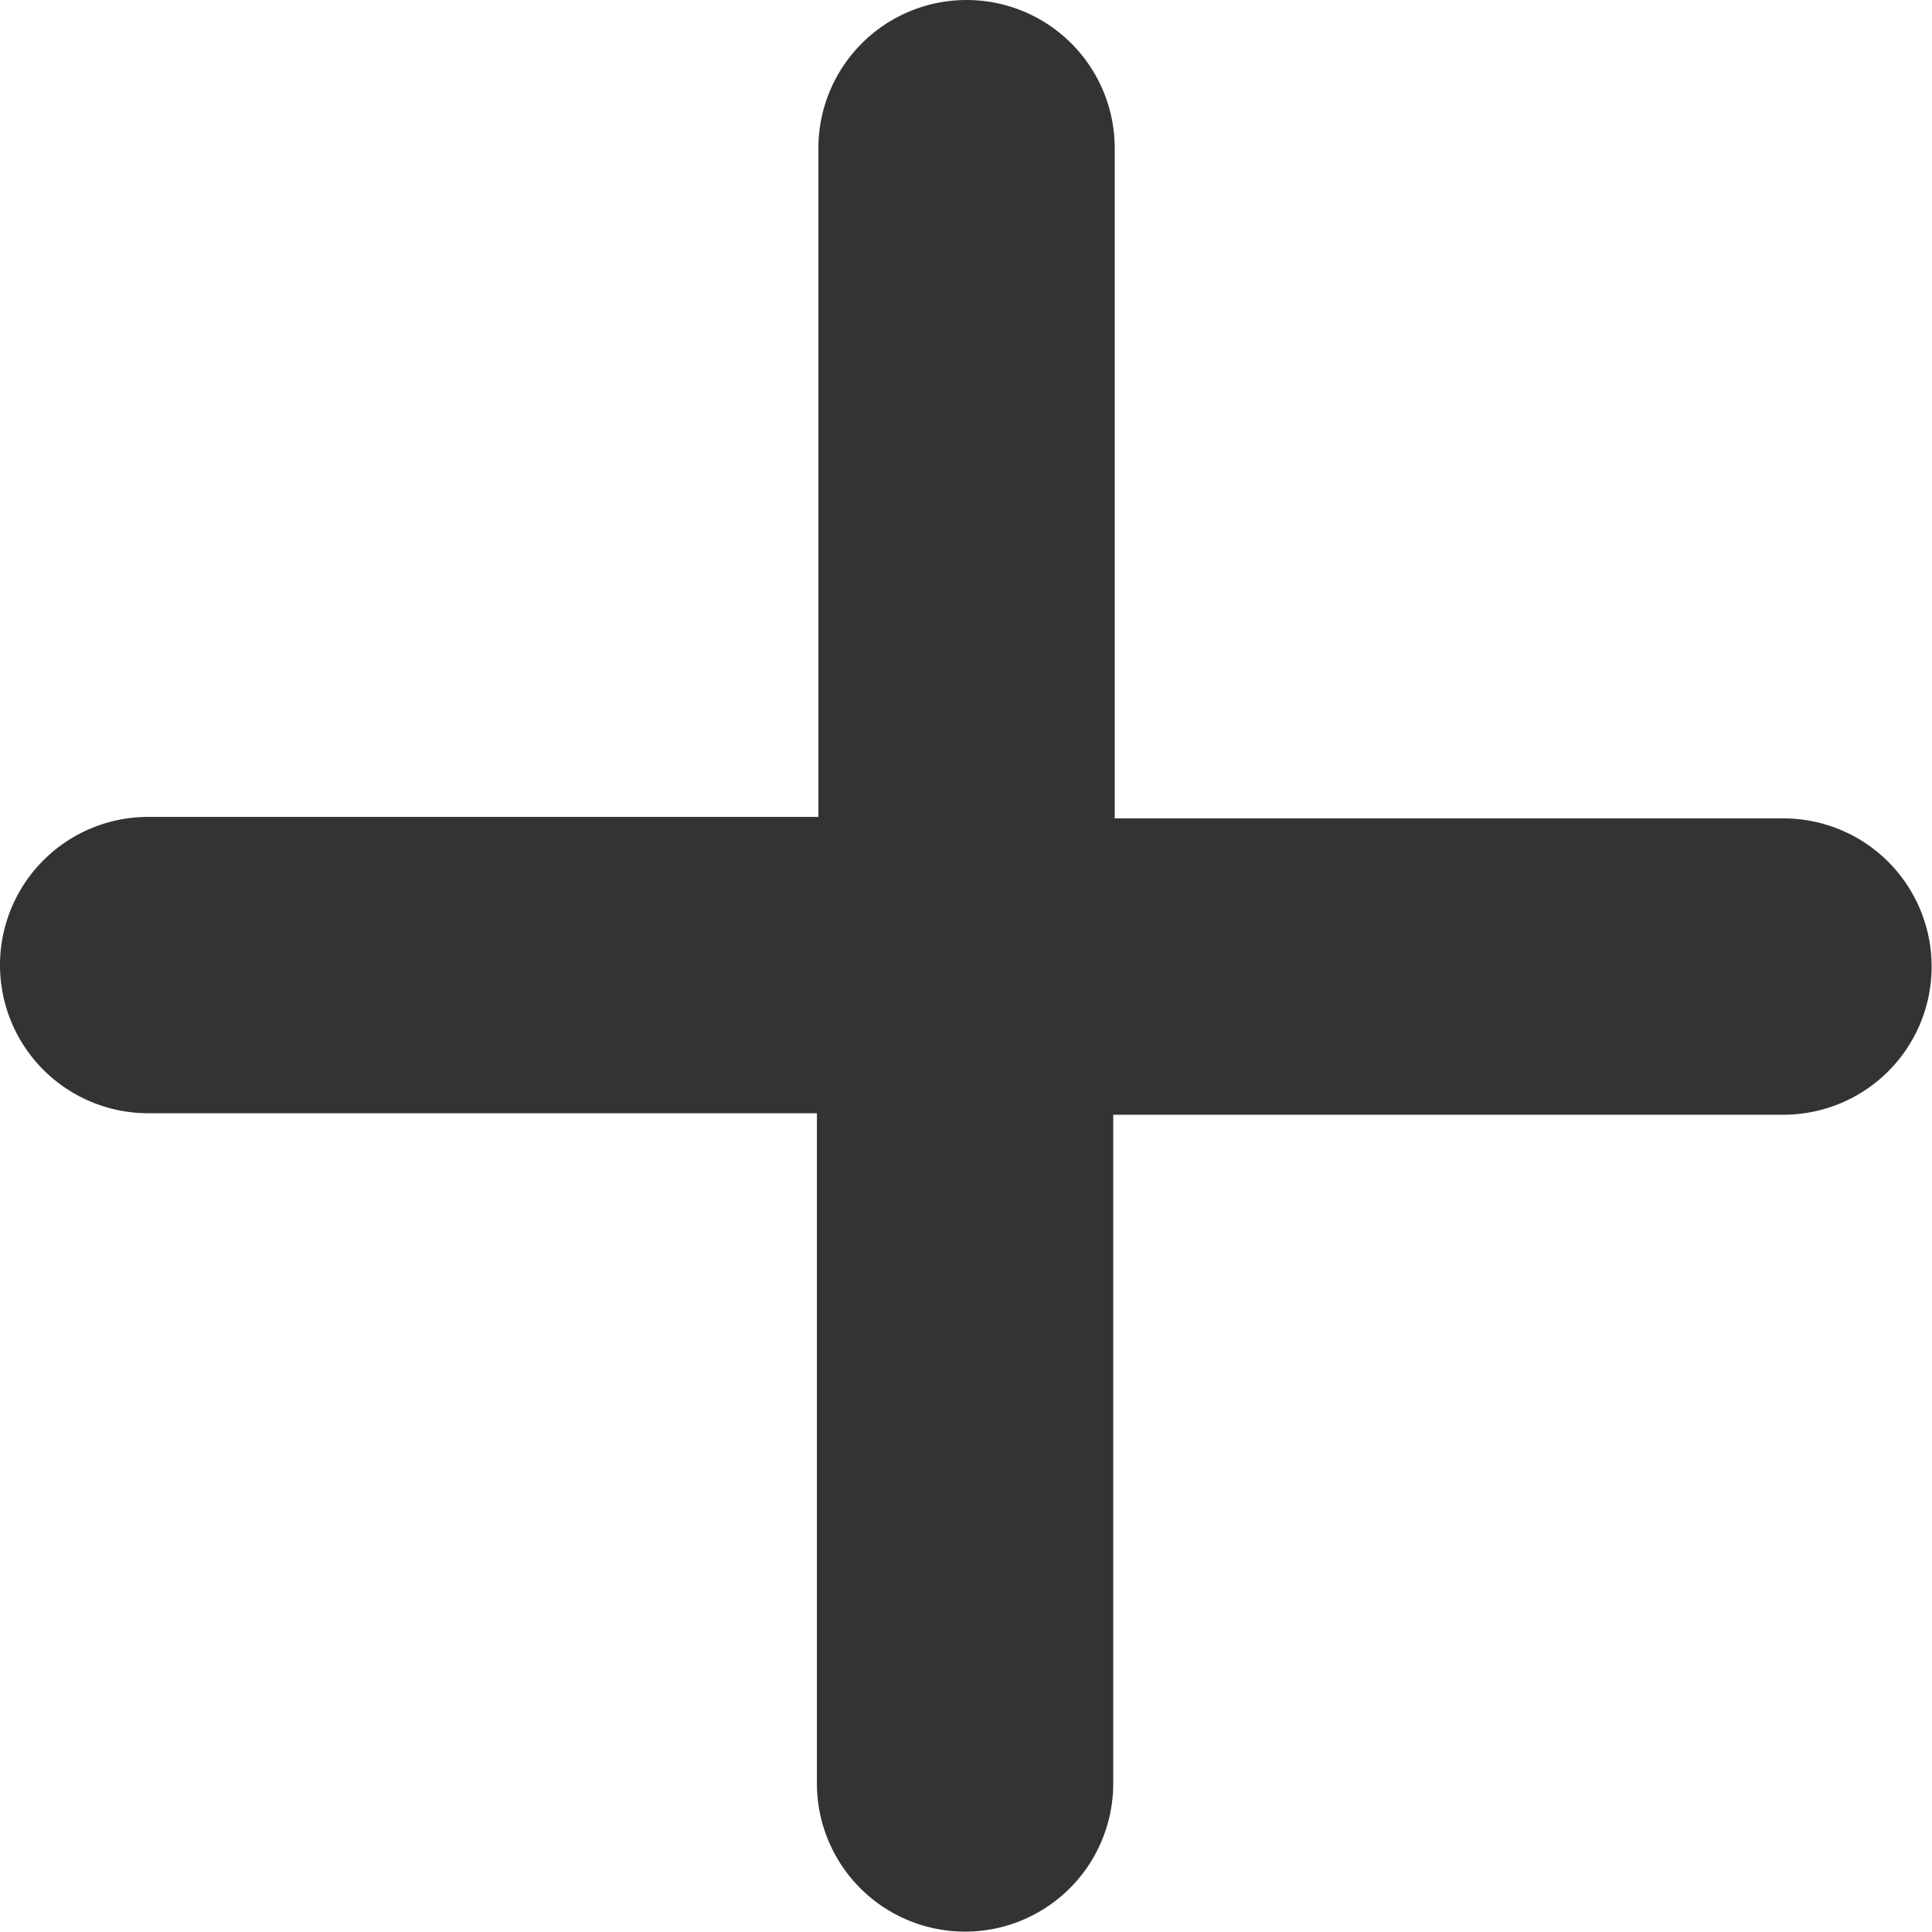 <svg xmlns="http://www.w3.org/2000/svg" width="10.432" height="10.432" viewBox="0 0 10.432 10.432">
  <path id="plus-solid" d="M22.019,48.8a.8.8,0,1,0-1.6,0v3.611H16.8a.8.8,0,1,0,0,1.6h3.611V57.63a.8.8,0,0,0,1.6,0V54.019H25.63a.8.8,0,1,0,0-1.6H22.019Z" transform="translate(-16 -48)" fill="#333"/>
</svg>
